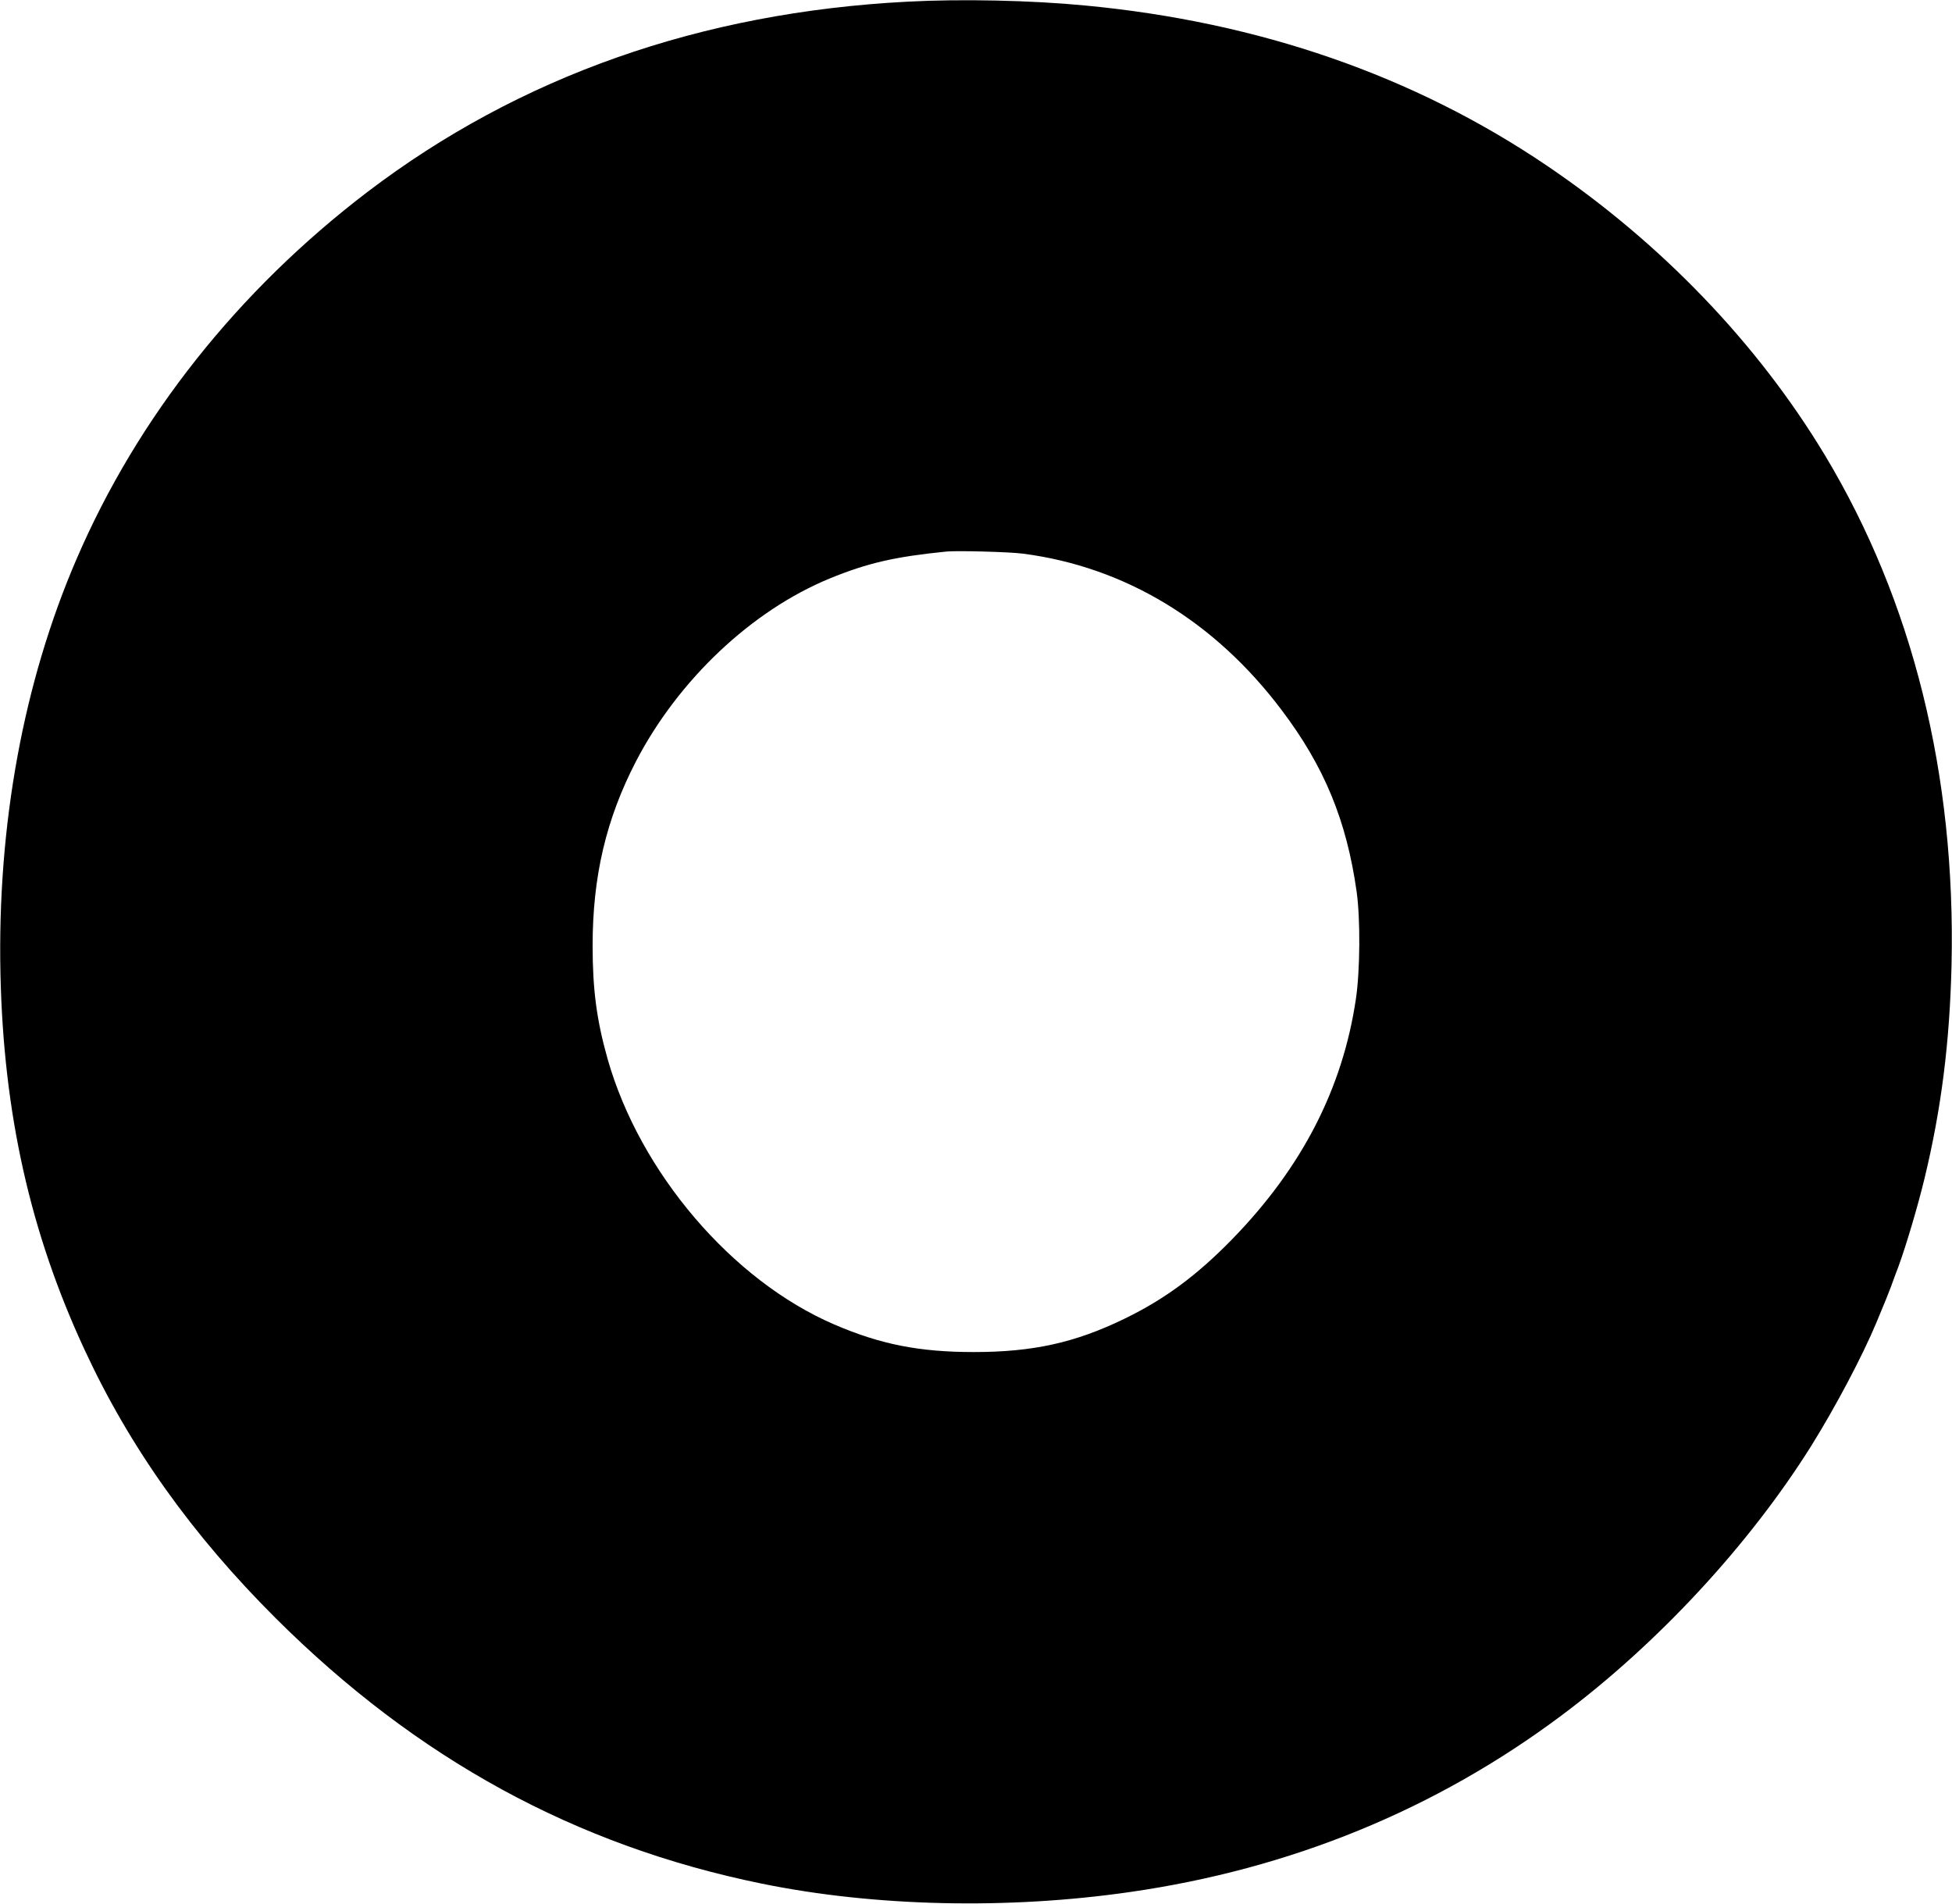 <?xml version="1.0" standalone="no"?>
<!DOCTYPE svg PUBLIC "-//W3C//DTD SVG 20010904//EN"
 "http://www.w3.org/TR/2001/REC-SVG-20010904/DTD/svg10.dtd">
<svg version="1.0" xmlns="http://www.w3.org/2000/svg"
 width="1280pt" height="1248pt" viewBox="0 0 1280 1248"
 preserveAspectRatio="xMidYMid meet">
<g transform="translate(0,1248) scale(0.1,-0.1)"
fill="#000000" stroke="none">
<path d="M5950 12469 c-1355 -70 -2545 -490 -3540 -1247 -850 -648 -1507
-1476 -1908 -2407 -348 -807 -520 -1742 -499 -2720 20 -915 196 -1700 553
-2467 296 -639 706 -1213 1253 -1758 926 -922 1966 -1490 3186 -1739 739 -151
1612 -171 2415 -55 1052 151 2004 540 2830 1158 632 472 1232 1120 1639 1770
158 254 334 586 426 807 59 141 77 186 95 234 10 28 32 88 50 135 49 133 128
400 170 575 110 456 165 890 177 1400 28 1245 -255 2384 -830 3340 -441 732
-1072 1390 -1822 1898 -873 591 -1888 943 -3030 1051 -354 34 -812 44 -1165
25z m760 -3619 c667 -87 1255 -442 1694 -1025 280 -370 426 -724 492 -1191 25
-179 23 -515 -5 -704 -87 -586 -353 -1104 -811 -1574 -232 -238 -442 -393
-705 -521 -325 -158 -601 -219 -990 -219 -356 0 -611 50 -915 181 -669 288
-1273 995 -1485 1738 -72 254 -99 455 -99 745 0 456 89 831 284 1208 278 535
760 990 1272 1200 247 101 425 142 763 176 71 7 417 -2 505 -14z"/>
</g>
</svg>
